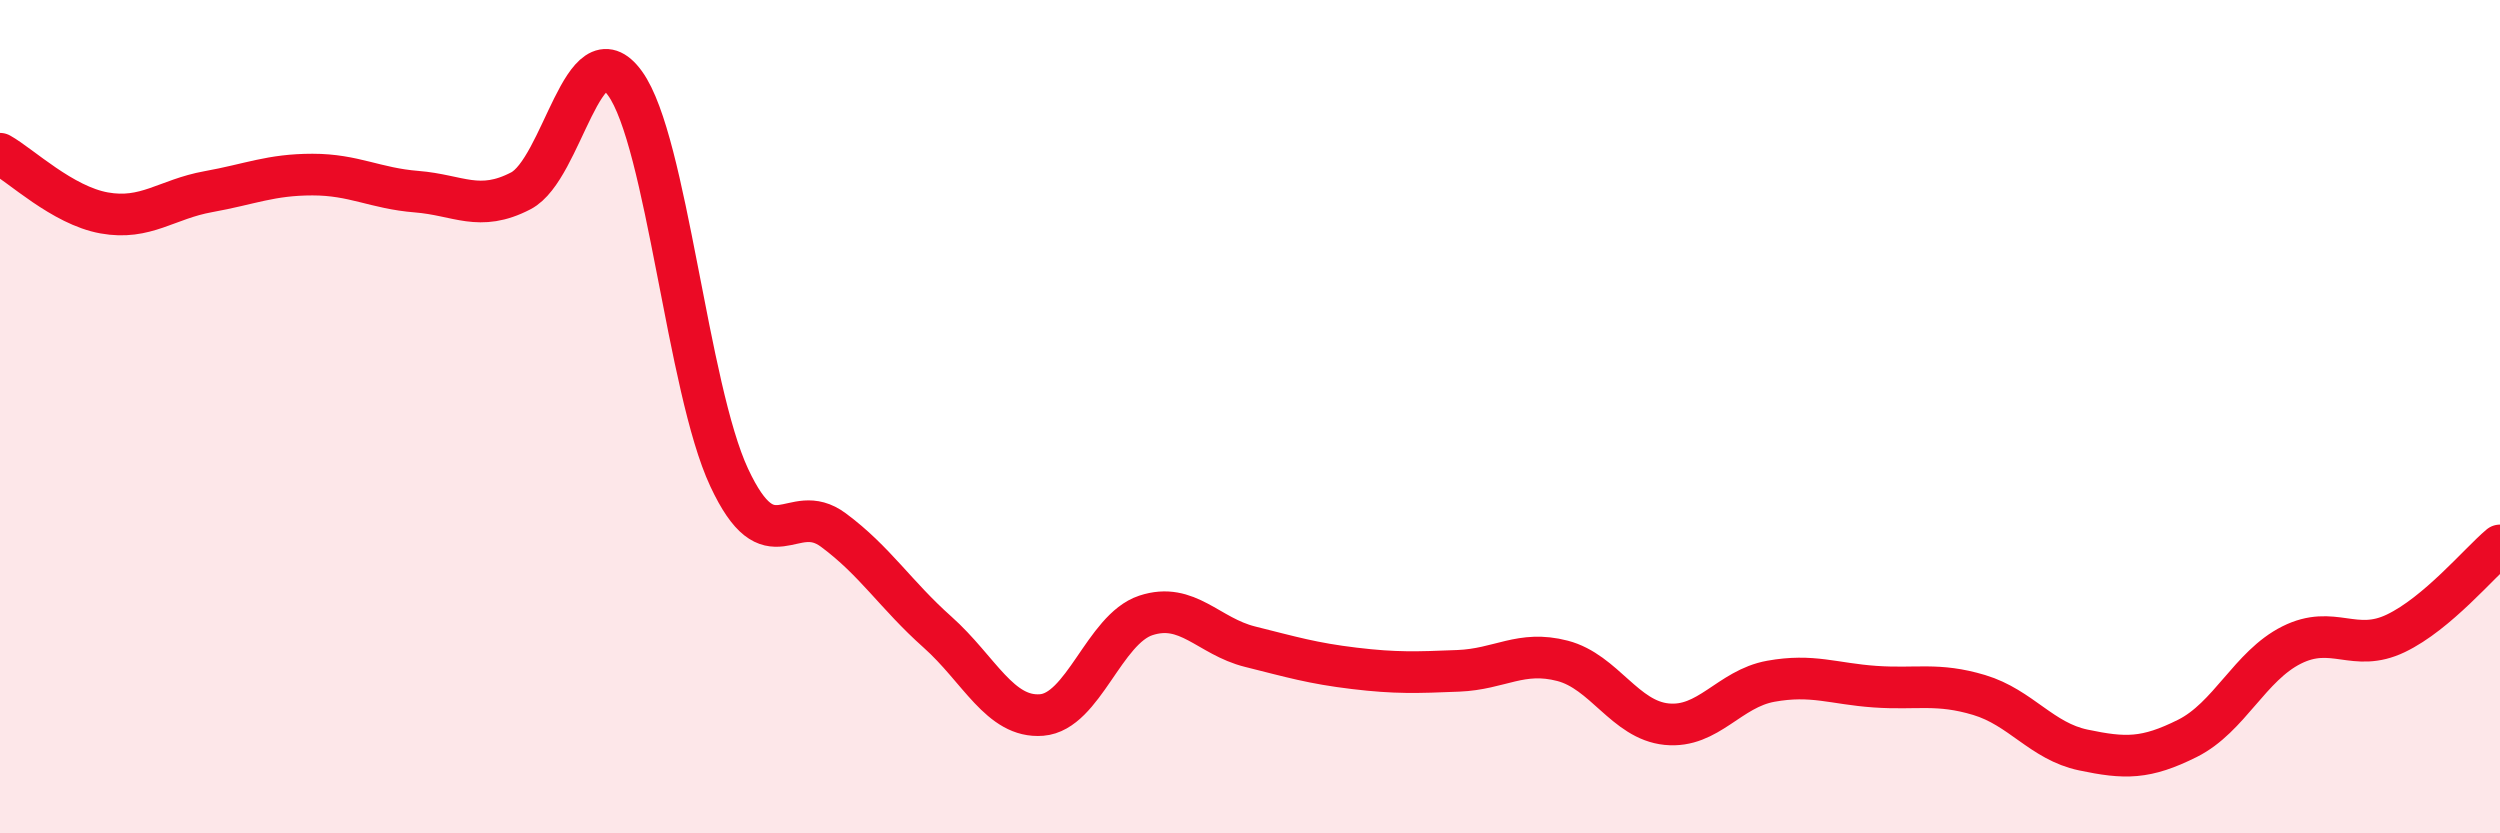 
    <svg width="60" height="20" viewBox="0 0 60 20" xmlns="http://www.w3.org/2000/svg">
      <path
        d="M 0,3.69 C 0.5,3.97 1.5,4.93 2.5,5.11 C 3.5,5.29 4,4.78 5,4.6 C 6,4.42 6.5,4.19 7.5,4.19 C 8.5,4.19 9,4.52 10,4.6 C 11,4.68 11.5,5.1 12.5,4.58 C 13.5,4.06 14,0.62 15,2 C 16,3.38 16.5,9.32 17.5,11.46 C 18.5,13.6 19,11.98 20,12.72 C 21,13.46 21.5,14.28 22.5,15.17 C 23.5,16.06 24,17.24 25,17.16 C 26,17.08 26.5,15.1 27.5,14.77 C 28.5,14.44 29,15.27 30,15.52 C 31,15.77 31.5,15.92 32.5,16.04 C 33.5,16.16 34,16.14 35,16.1 C 36,16.06 36.5,15.6 37.5,15.86 C 38.5,16.12 39,17.28 40,17.38 C 41,17.48 41.5,16.53 42.5,16.35 C 43.5,16.17 44,16.41 45,16.48 C 46,16.55 46.5,16.38 47.5,16.68 C 48.5,16.98 49,17.79 50,18 C 51,18.21 51.5,18.22 52.5,17.72 C 53.5,17.22 54,15.98 55,15.48 C 56,14.98 56.5,15.68 57.5,15.2 C 58.5,14.72 59.5,13.51 60,13.09L60 20L0 20Z"
        fill="#EB0A25"
        opacity="0.1"
        stroke-linecap="round"
        stroke-linejoin="round"
      />
      <path
        d="M 0,3.69 C 0.5,3.97 1.5,4.93 2.5,5.11 C 3.5,5.29 4,4.78 5,4.6 C 6,4.42 6.5,4.19 7.5,4.19 C 8.5,4.19 9,4.52 10,4.6 C 11,4.68 11.5,5.1 12.5,4.58 C 13.5,4.06 14,0.62 15,2 C 16,3.38 16.5,9.32 17.5,11.46 C 18.5,13.6 19,11.98 20,12.72 C 21,13.46 21.5,14.28 22.5,15.17 C 23.5,16.06 24,17.24 25,17.16 C 26,17.08 26.5,15.1 27.5,14.77 C 28.5,14.44 29,15.27 30,15.52 C 31,15.77 31.5,15.92 32.5,16.04 C 33.5,16.16 34,16.14 35,16.1 C 36,16.06 36.5,15.6 37.5,15.86 C 38.5,16.12 39,17.28 40,17.38 C 41,17.48 41.5,16.53 42.5,16.35 C 43.5,16.17 44,16.41 45,16.48 C 46,16.55 46.5,16.38 47.5,16.68 C 48.5,16.98 49,17.79 50,18 C 51,18.21 51.5,18.22 52.5,17.72 C 53.5,17.22 54,15.98 55,15.48 C 56,14.98 56.5,15.68 57.5,15.2 C 58.5,14.72 59.5,13.51 60,13.09"
        stroke="#EB0A25"
        stroke-width="1"
        fill="none"
        stroke-linecap="round"
        stroke-linejoin="round"
      />
    </svg>
  